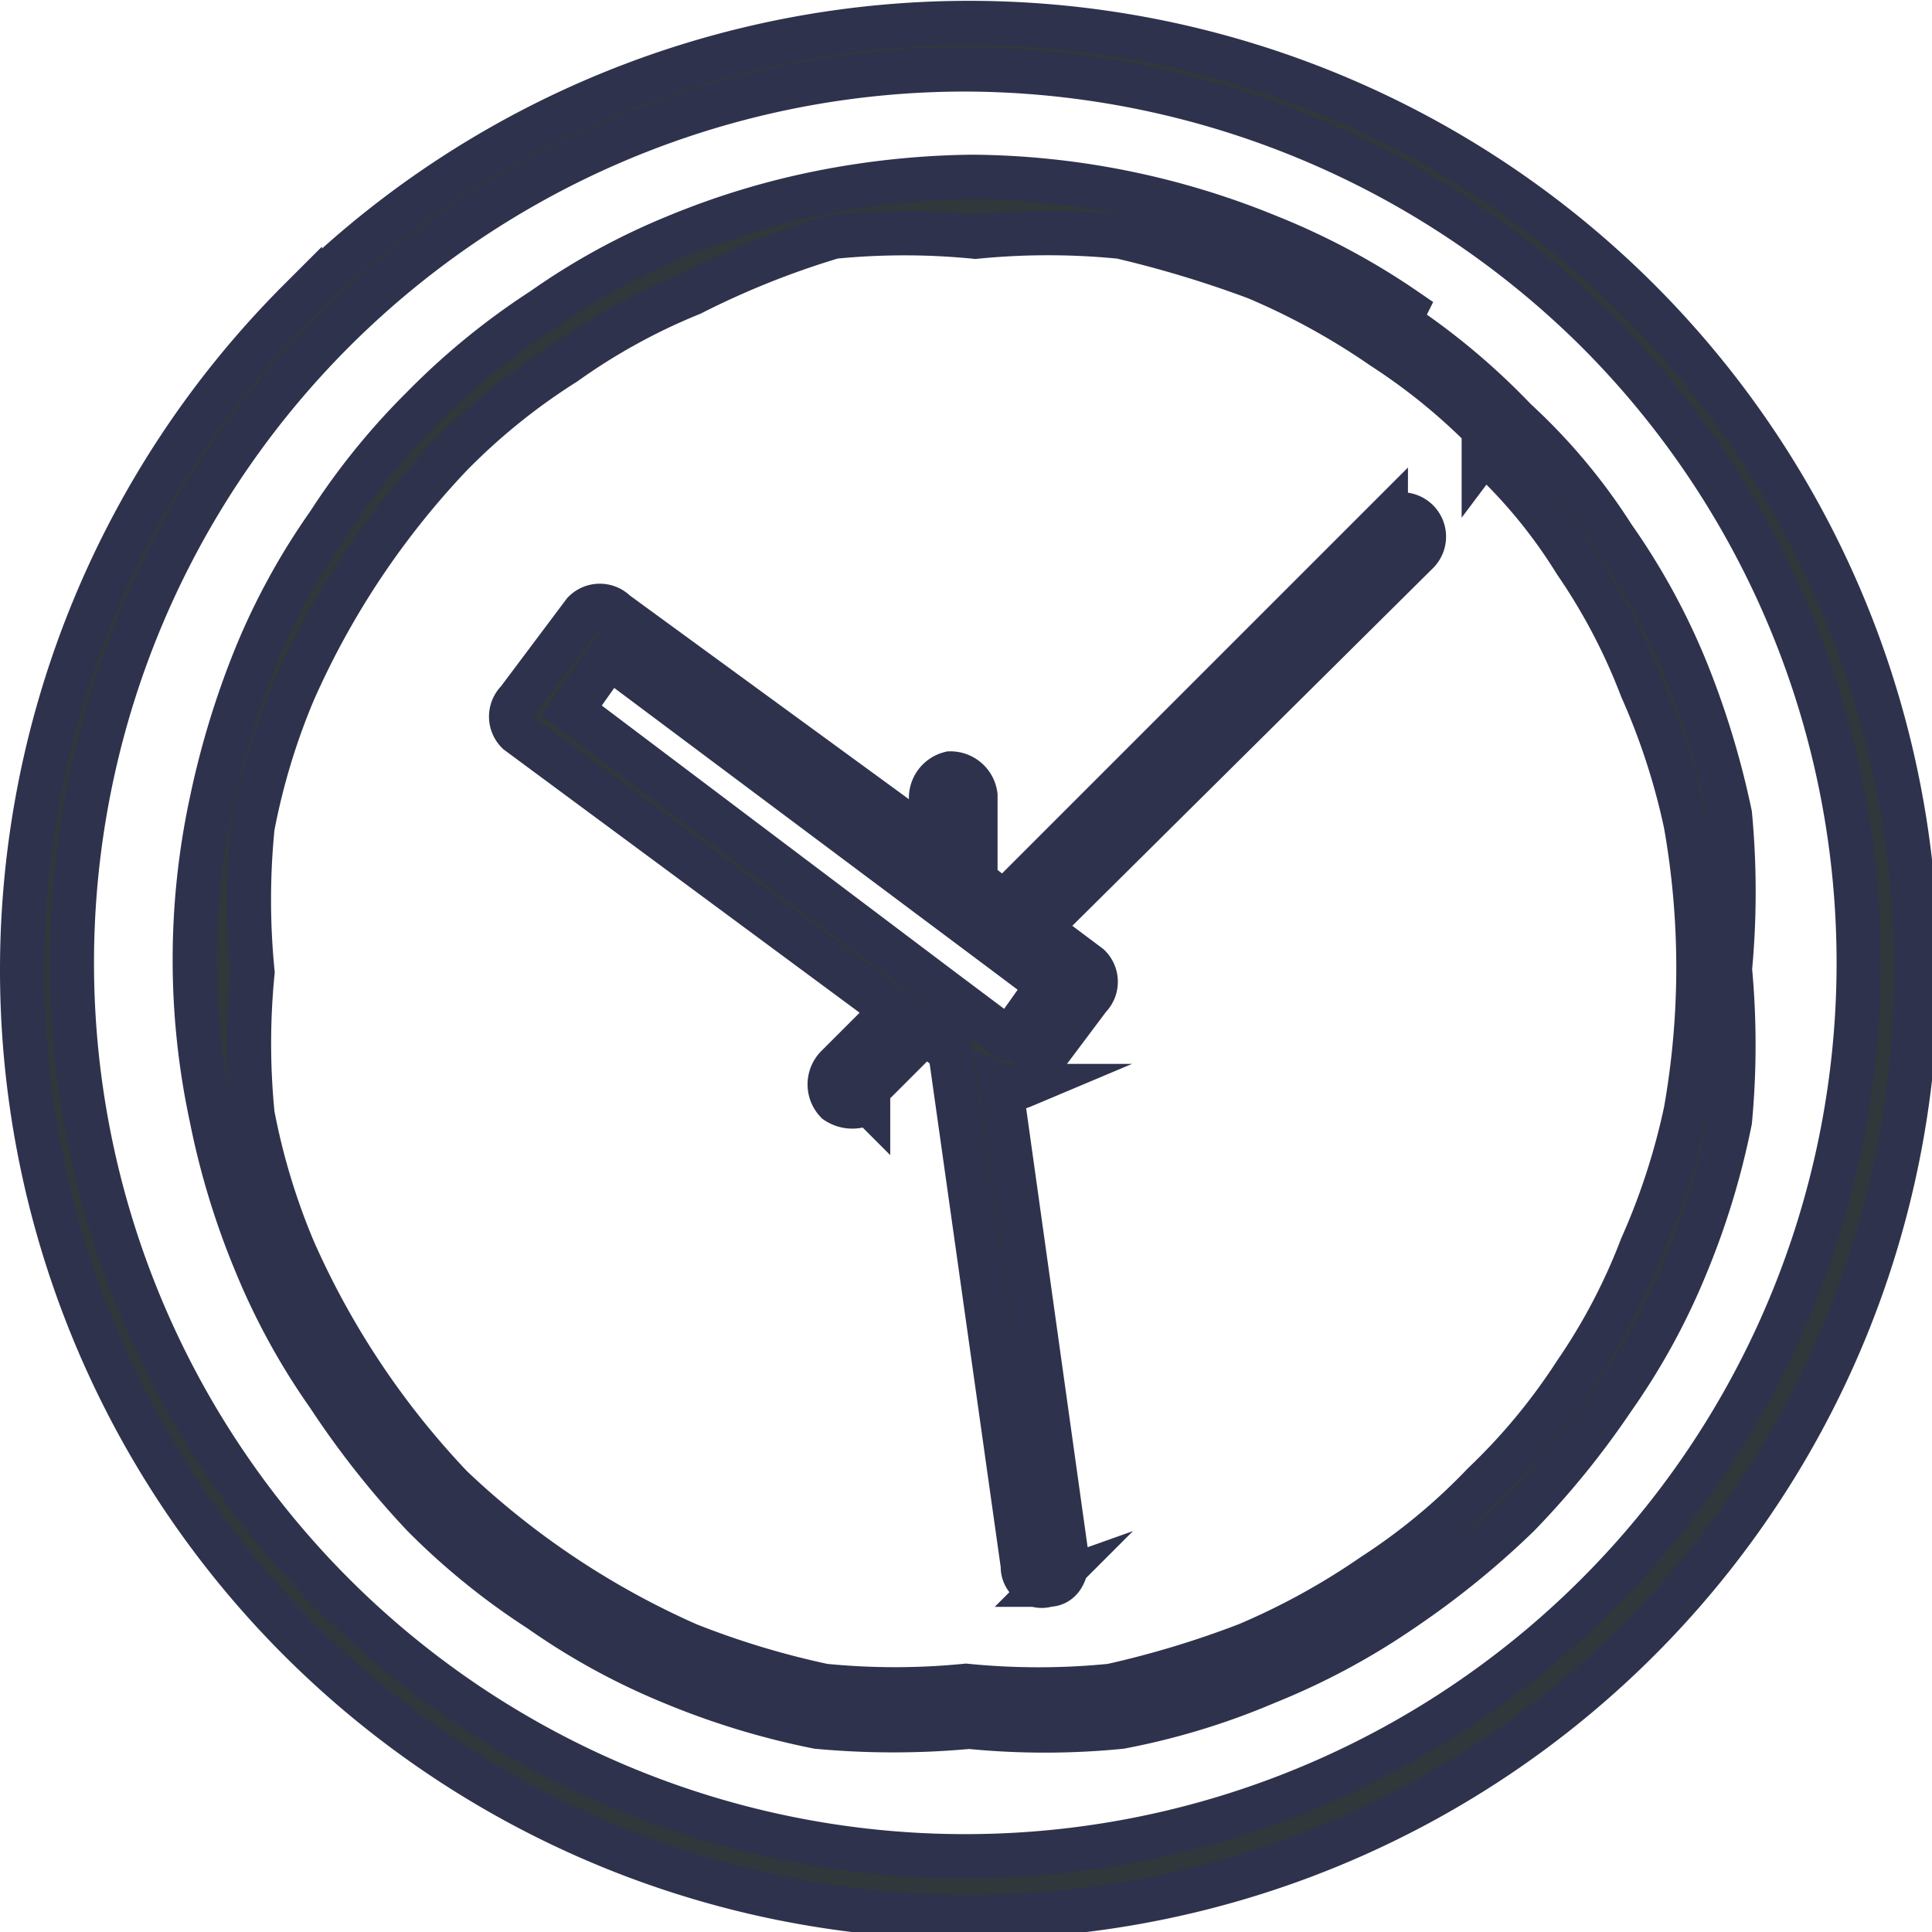 <svg id="_ÎÓÈ_1" data-name="—ÎÓÈ 1" xmlns="http://www.w3.org/2000/svg" viewBox="0 0 6.12 6.12"><defs><style>.cls-1{fill:#30383b;stroke:#2e324d;stroke-miterlimit:10;stroke-width:0.14px;fill-rule:evenodd;}</style></defs><title>Objeto Inteligente de Vetor1</title><path class="cls-1" d="M74.42,102.47a2.83,2.83,0,1,0,2,.83,2.85,2.85,0,0,0-2-.83Zm-.31,3.27a.09.09,0,0,1-.1,0,.08.08,0,0,1,0-.11l.18-.18L73,104.57a.07.07,0,0,1,0-.1l.21-.28a.07.07,0,0,1,.1,0l1,.73v-.13a.08.08,0,0,1,.06-.09.08.08,0,0,1,.08.07l0,.27.09.07,1.21-1.21a.07.07,0,0,1,.1.1l-1.2,1.19.16.12a.07.07,0,0,1,0,.1l-.21.28a.09.09,0,0,1-.07,0l.21,1.5s0,.08-.06.08a.06.06,0,0,1-.08-.06l-.23-1.63-.08-.06-.2.2Zm.44-.2-.2-.15h0l-1.18-.89.12-.17,1.23.92h0l.16.12-.12.17Zm1.51-1.86h0a1.64,1.64,0,0,1,.29.35,1.9,1.9,0,0,1,.21.4,2.16,2.16,0,0,1,.14.43,2.61,2.61,0,0,1,0,.91,2.16,2.16,0,0,1-.14.43,1.9,1.9,0,0,1-.21.4,1.93,1.93,0,0,1-.29.35h0a1.93,1.93,0,0,1-.35.29,2.24,2.24,0,0,1-.4.22h0a3.06,3.06,0,0,1-.43.13,2.32,2.32,0,0,1-.46,0,2.28,2.28,0,0,1-.45,0,2.7,2.7,0,0,1-.43-.13,2.63,2.63,0,0,1-.75-.5h0a2.63,2.63,0,0,1-.5-.75,2.13,2.13,0,0,1-.13-.43,2.28,2.28,0,0,1,0-.45,2.32,2.32,0,0,1,0-.46,2.13,2.13,0,0,1,.13-.43,2.63,2.63,0,0,1,.5-.75h0a2,2,0,0,1,.36-.29,1.94,1.94,0,0,1,.4-.22h0A2.7,2.7,0,0,1,74,103a2.28,2.28,0,0,1,.45,0,2.32,2.32,0,0,1,.46,0,3.52,3.52,0,0,1,.43.13h0a2.24,2.24,0,0,1,.4.22,1.93,1.93,0,0,1,.35.29Zm-.27-.41a2.17,2.17,0,0,1,.37.31h0a1.85,1.85,0,0,1,.31.37,2.13,2.13,0,0,1,.23.42,2.69,2.69,0,0,1,.14.46,2.63,2.63,0,0,1,0,.49,2.59,2.59,0,0,1,0,.48,2.44,2.44,0,0,1-.14.46,2.13,2.13,0,0,1-.23.42,2.69,2.69,0,0,1-.3.37h0a2.69,2.69,0,0,1-.37.3,2.22,2.22,0,0,1-.43.23h0a2.24,2.24,0,0,1-.46.14,2.44,2.44,0,0,1-.48,0,2.61,2.61,0,0,1-.48,0,2.44,2.44,0,0,1-.46-.14,2.13,2.13,0,0,1-.42-.23,2.2,2.2,0,0,1-.37-.3h0a2.79,2.79,0,0,1-.3-.38,2.13,2.13,0,0,1-.23-.42,2.44,2.44,0,0,1-.14-.46,2.38,2.38,0,0,1,0-1,2.69,2.69,0,0,1,.14-.46,2.13,2.13,0,0,1,.23-.42,2.2,2.2,0,0,1,.3-.37h0a2.24,2.24,0,0,1,.38-.31,2.13,2.13,0,0,1,.42-.23h0a2.44,2.44,0,0,1,.46-.14,2.61,2.61,0,0,1,.48-.05,2.52,2.52,0,0,1,.94.19h0a2.22,2.22,0,0,1,.43.23Zm-3.48-.07a3,3,0,1,1-.88,2.12A3,3,0,0,1,72.31,103.2Z" transform="translate(-71.36 -102.25)"/></svg>